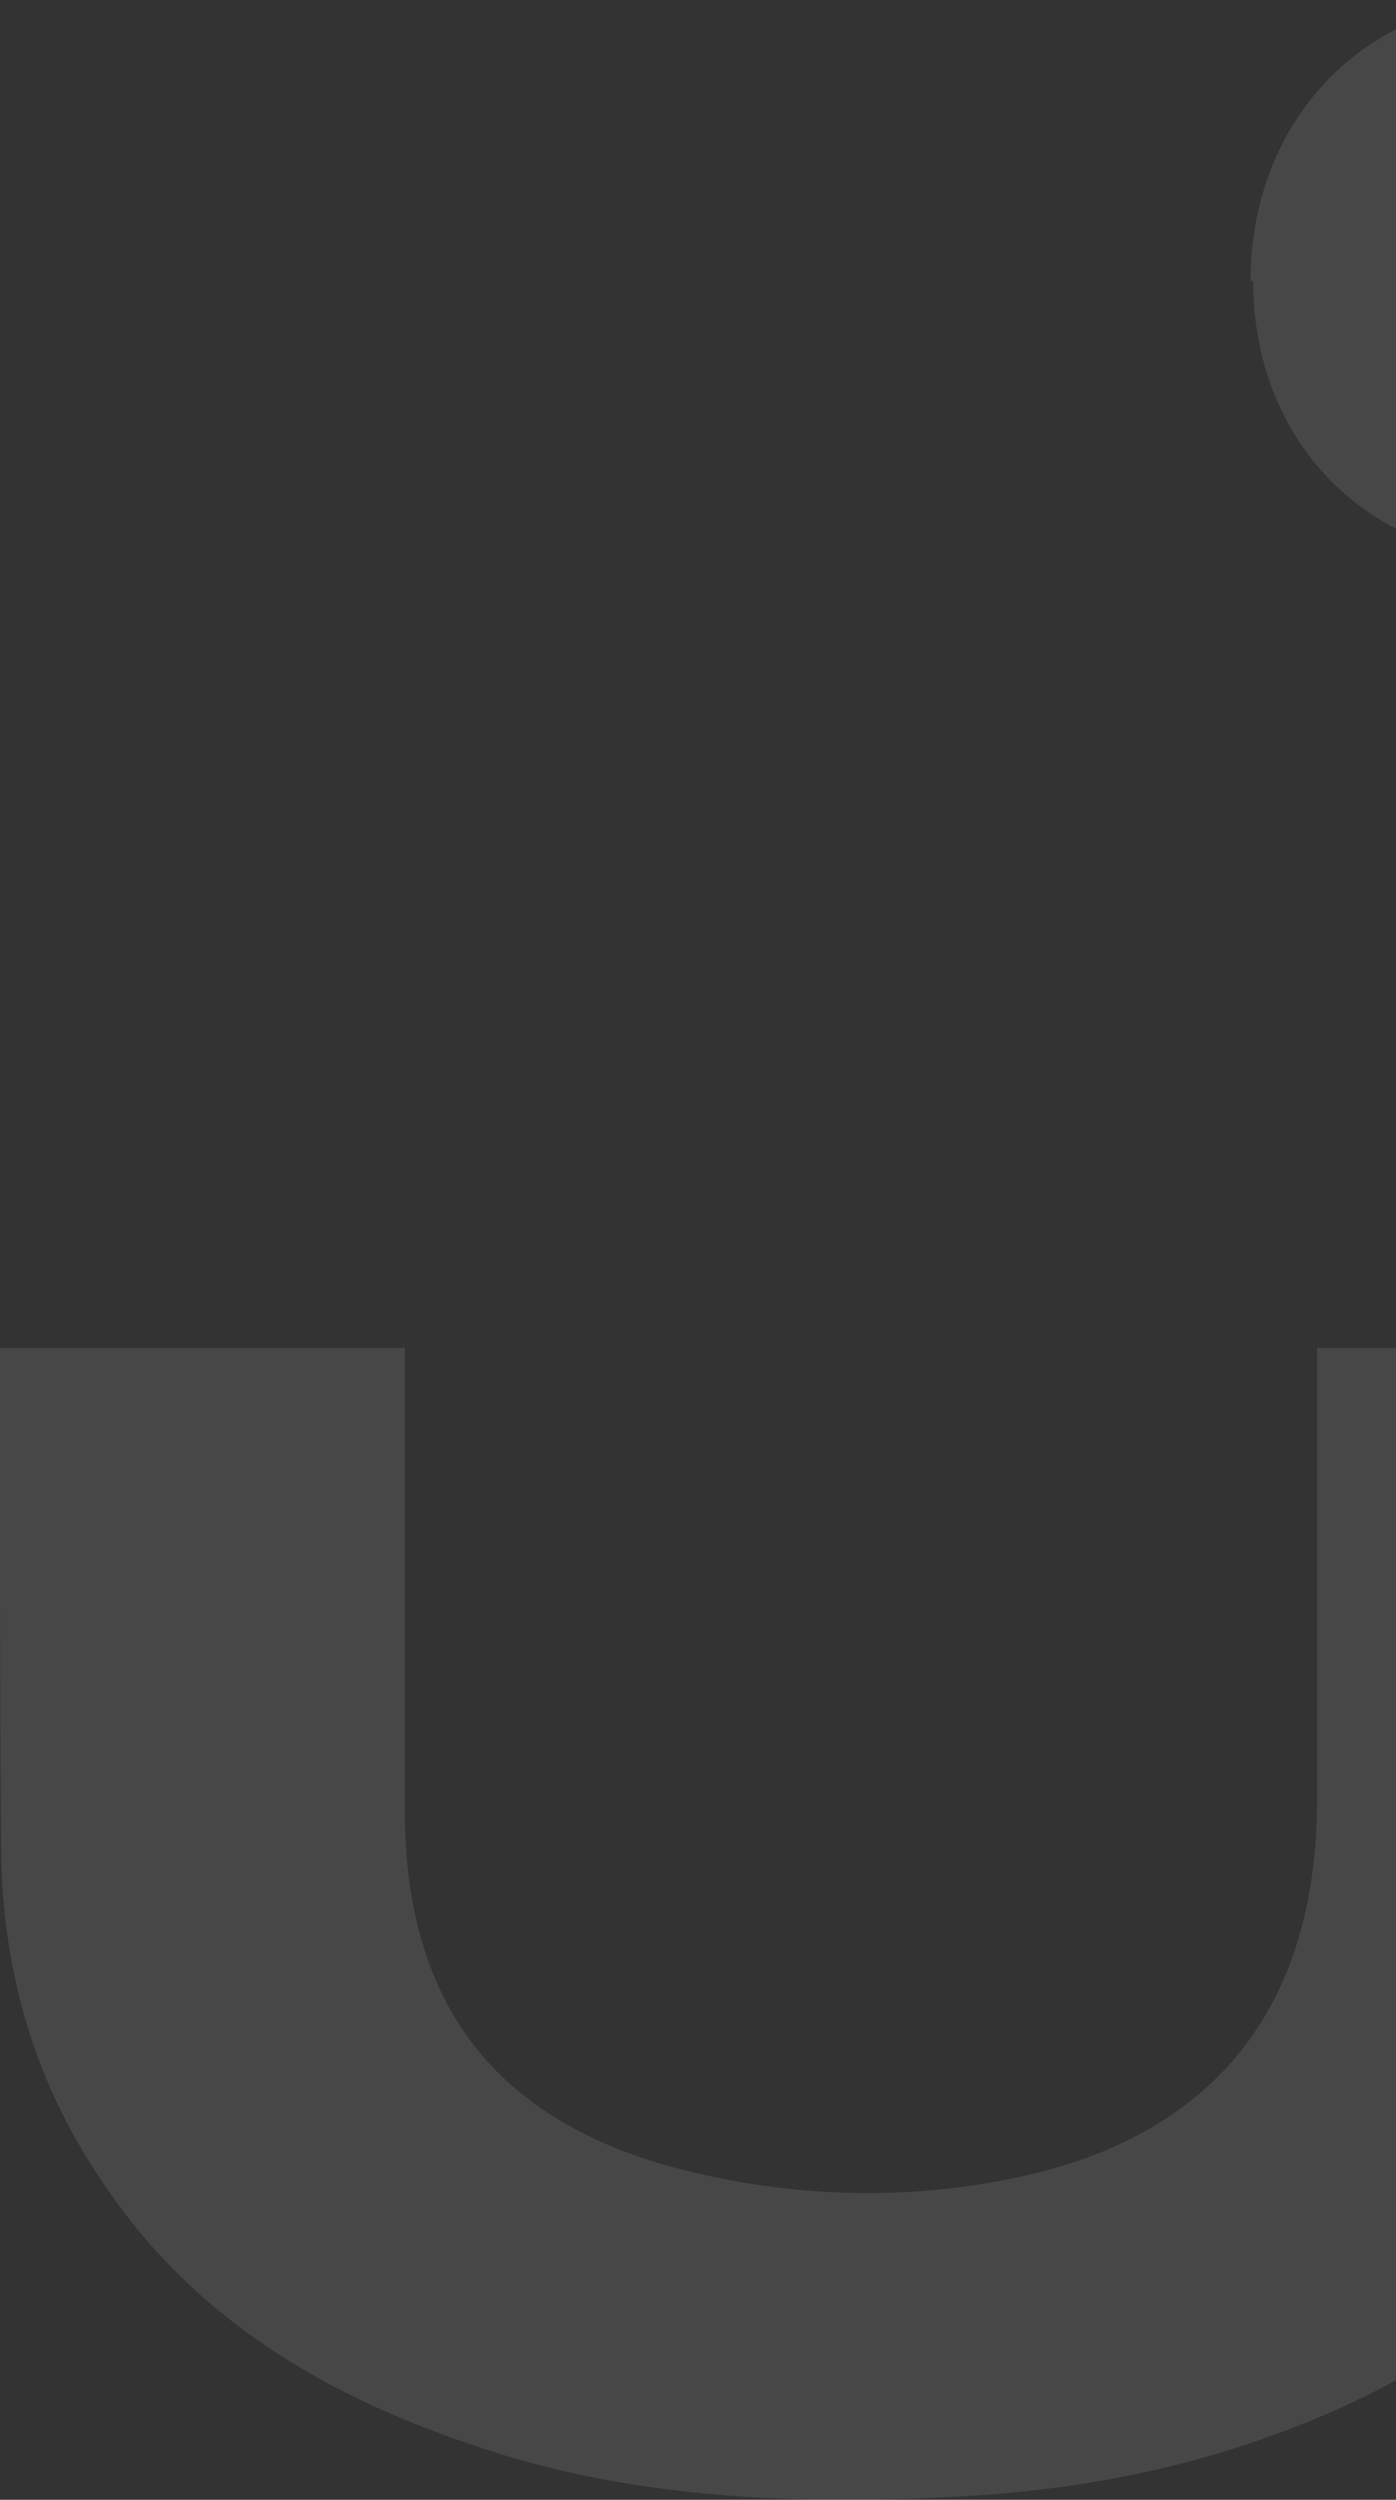 <svg width="406" height="727" viewBox="0 0 406 727" fill="none" xmlns="http://www.w3.org/2000/svg">
<rect x="0" y="0" width="406" height="727" fill="#333333" stroke="none"/>
<g opacity="0.1">
<g clip-path="url(#clip0_1_81613)">
<path d="M-0.426 234.66L117.731 234.66V245.057C117.731 338.626 117.731 432.194 117.731 526.506C117.731 566.607 131.108 600.767 169.007 620.075C181.64 626.758 195.016 630.471 209.136 633.442C238.861 639.383 268.586 639.383 298.311 632.699C354.045 620.075 382.284 582.944 383.027 525.763C383.027 432.937 383.027 339.368 383.027 246.542V236.145H501.184V246.542C501.184 338.626 501.184 431.452 501.184 523.536C501.184 612.649 458.826 674.285 375.596 706.218C342.898 718.842 309.458 724.783 274.531 726.268C227.714 728.496 180.897 726.268 136.309 710.673C92.465 695.821 54.566 672.8 28.556 632.699C9.235 603.737 0.317 571.063 0.317 536.16C-0.426 438.135 0.317 339.368 -0.426 241.344C-0.426 239.858 -0.426 238.373 -0.426 236.145L-0.426 234.66Z" fill="white"/>
</g>
<path d="M363.701 81.687C363.701 34.903 397.142 0 442.473 0C487.803 0 521.987 34.903 521.987 80.945C521.987 126.986 488.546 162.632 443.959 162.632C397.885 162.632 364.444 128.472 364.444 81.687H363.701Z" fill="white"/>
</g>
<defs>
<clipPath id="clip0_1_81613">
<rect width="501" height="335" fill="white" transform="translate(0 392)"/>
</clipPath>
</defs>
</svg>
